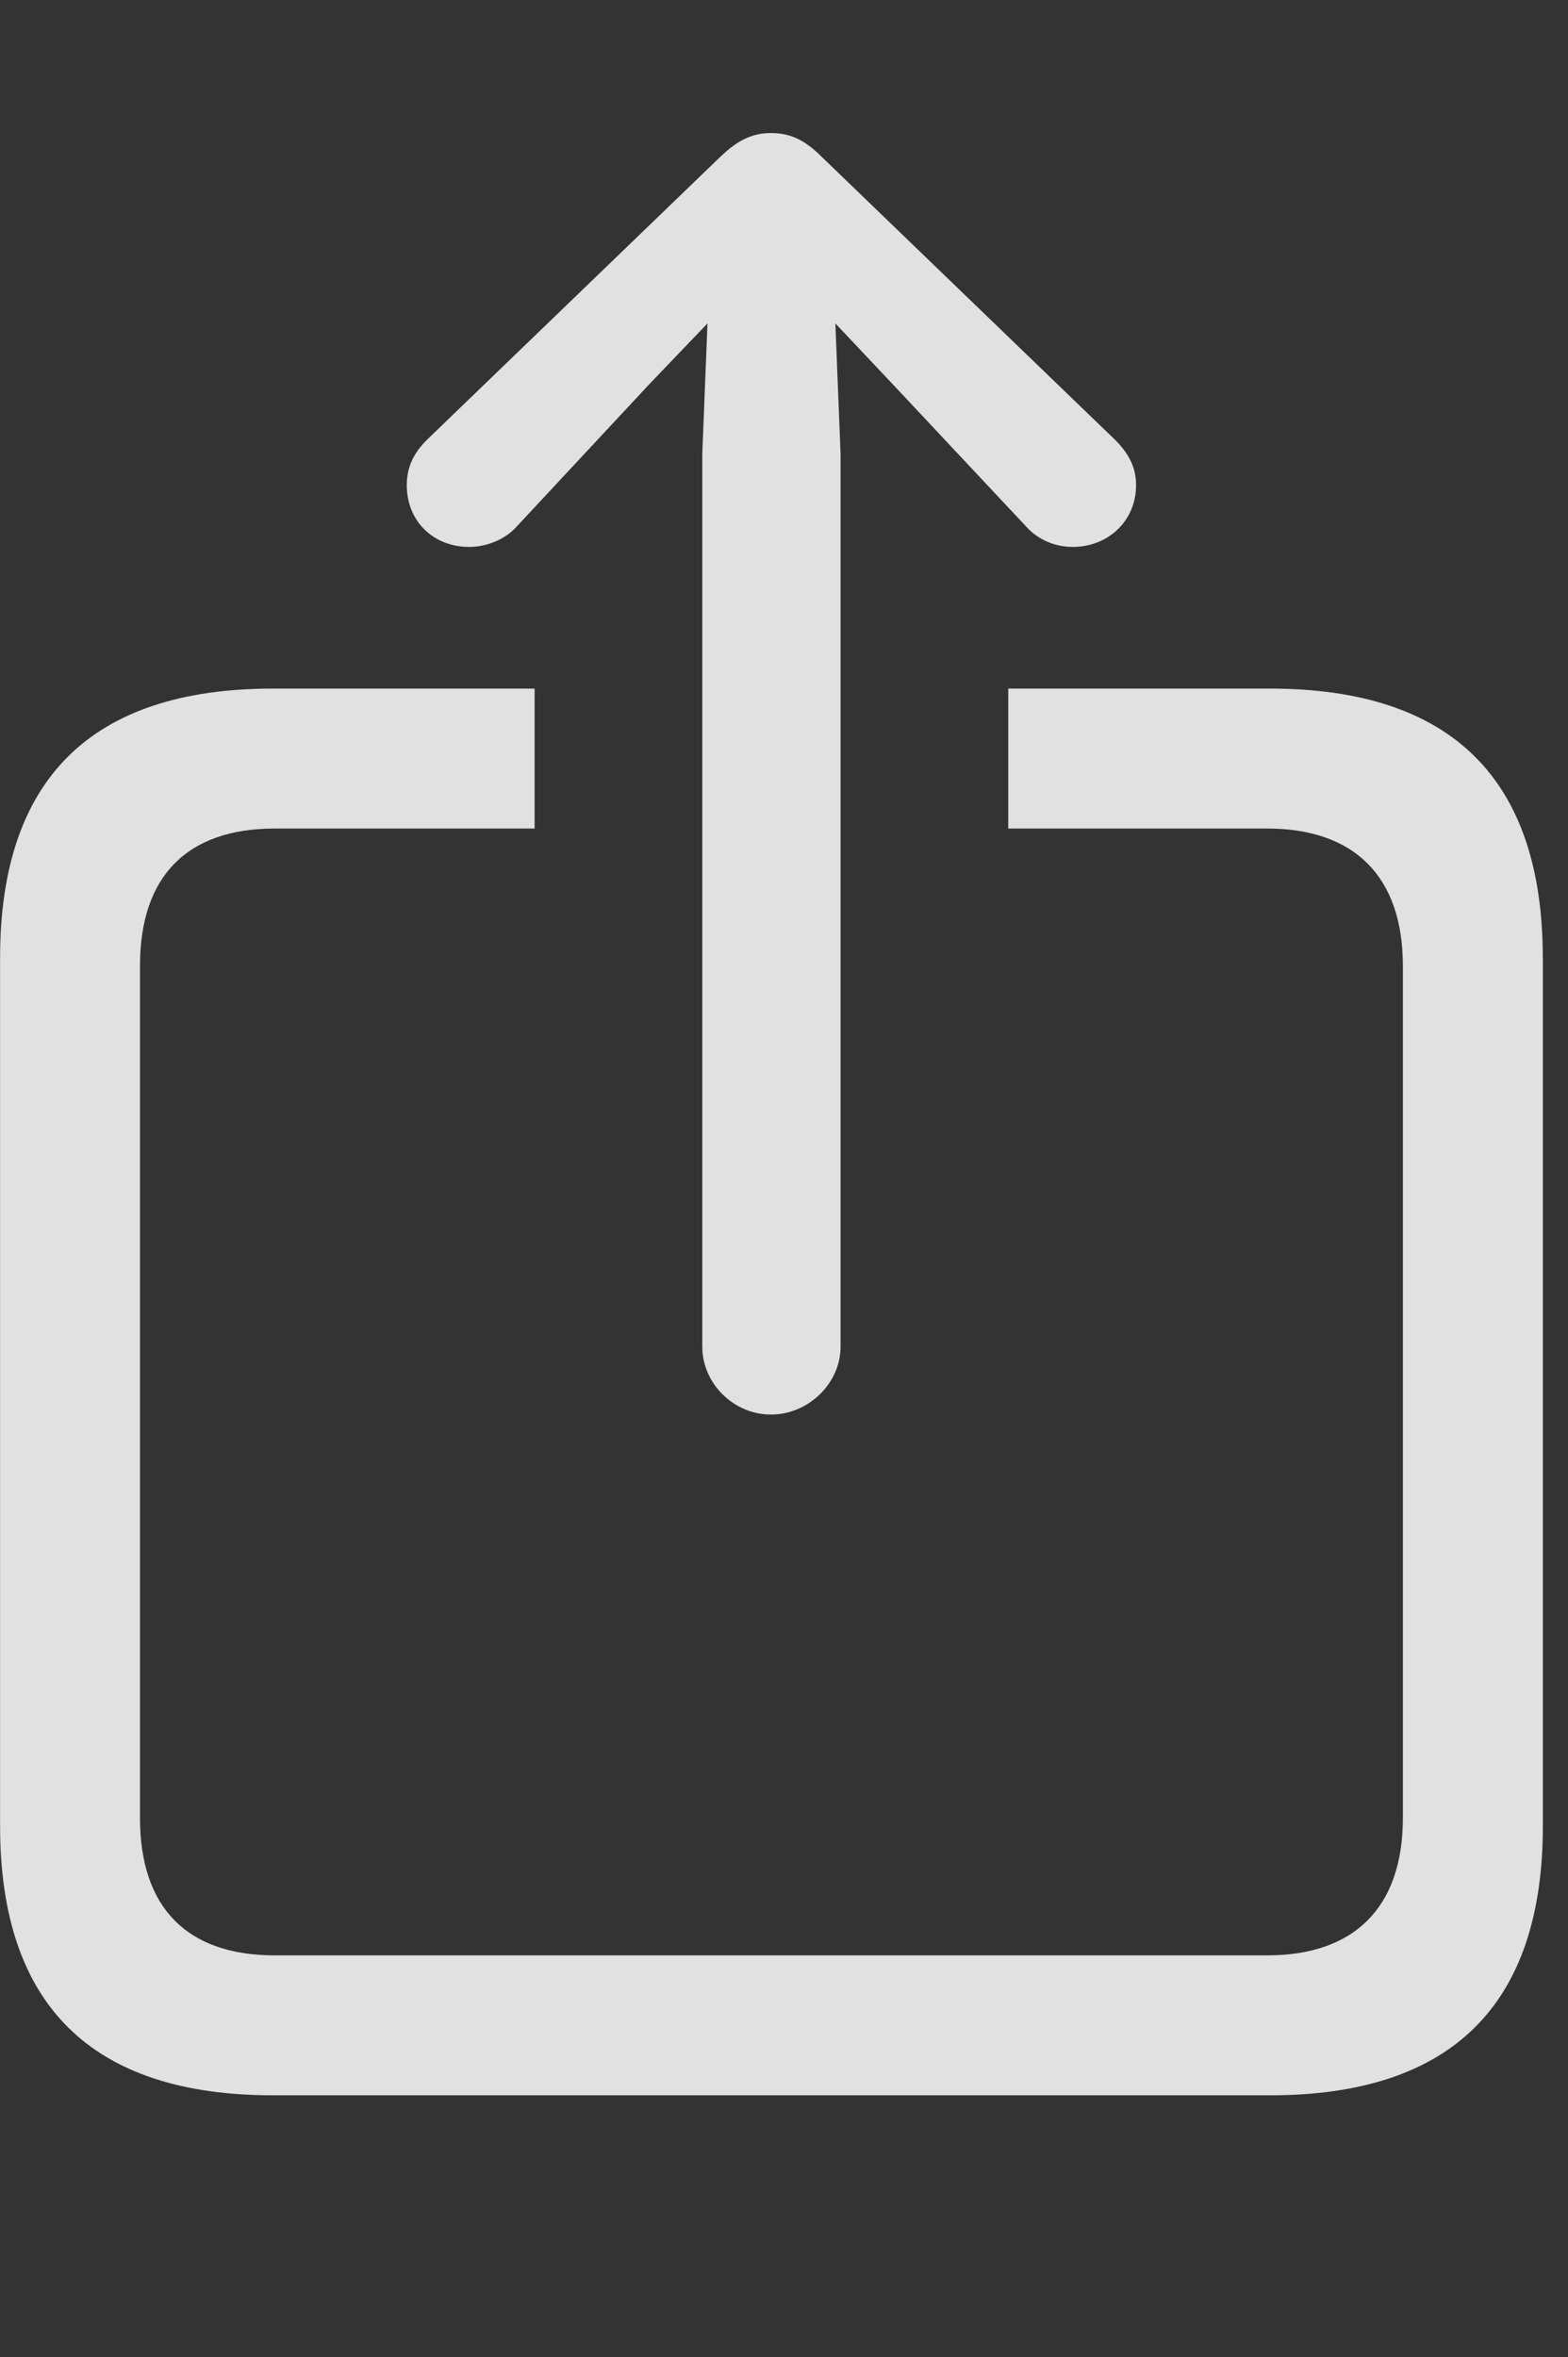 <svg height="33.093" width="22.021" xmlns="http://www.w3.org/2000/svg"><rect width="100%" height="100%" fill="#333333" stroke="none"/><path d="m0 0h22.021v33.093h-22.021z" opacity="0"/><g fill="#fff" fill-opacity=".85"><path d="m21.668 13.452v12.183c0 2.515-1.282 3.784-3.833 3.784h-14.001c-2.551 0-3.833-1.27-3.833-3.784v-12.183c0-2.515 1.282-3.784 3.833-3.784h3.674v1.965h-3.65c-1.221 0-1.892.659-1.892 1.929v11.963c0 1.27.671 1.929 1.892 1.929h13.94c1.208 0 1.904-.659 1.904-1.929v-11.963c0-1.27-.696-1.929-1.904-1.929h-3.638v-1.965h3.674c2.551 0 3.833 1.27 3.833 3.784z"/><path d="m10.828 19.861c.525 0 .977-.439.977-.952v-12.537l-.073-1.831.818.867 1.855 1.978c.171.195.415.293.659.293.5 0 .891-.366.891-.867 0-.256-.11-.452-.293-.635l-4.126-3.979c-.244-.244-.452-.33-.708-.33-.244 0-.452.085-.708.33l-4.126 3.979c-.183.183-.281.378-.281.635 0 .5.366.867.879.867.232 0 .5-.098.671-.293l1.843-1.978.83-.867-.073 1.831v12.537c0 .513.439.952.964.952z"/></g></svg>
